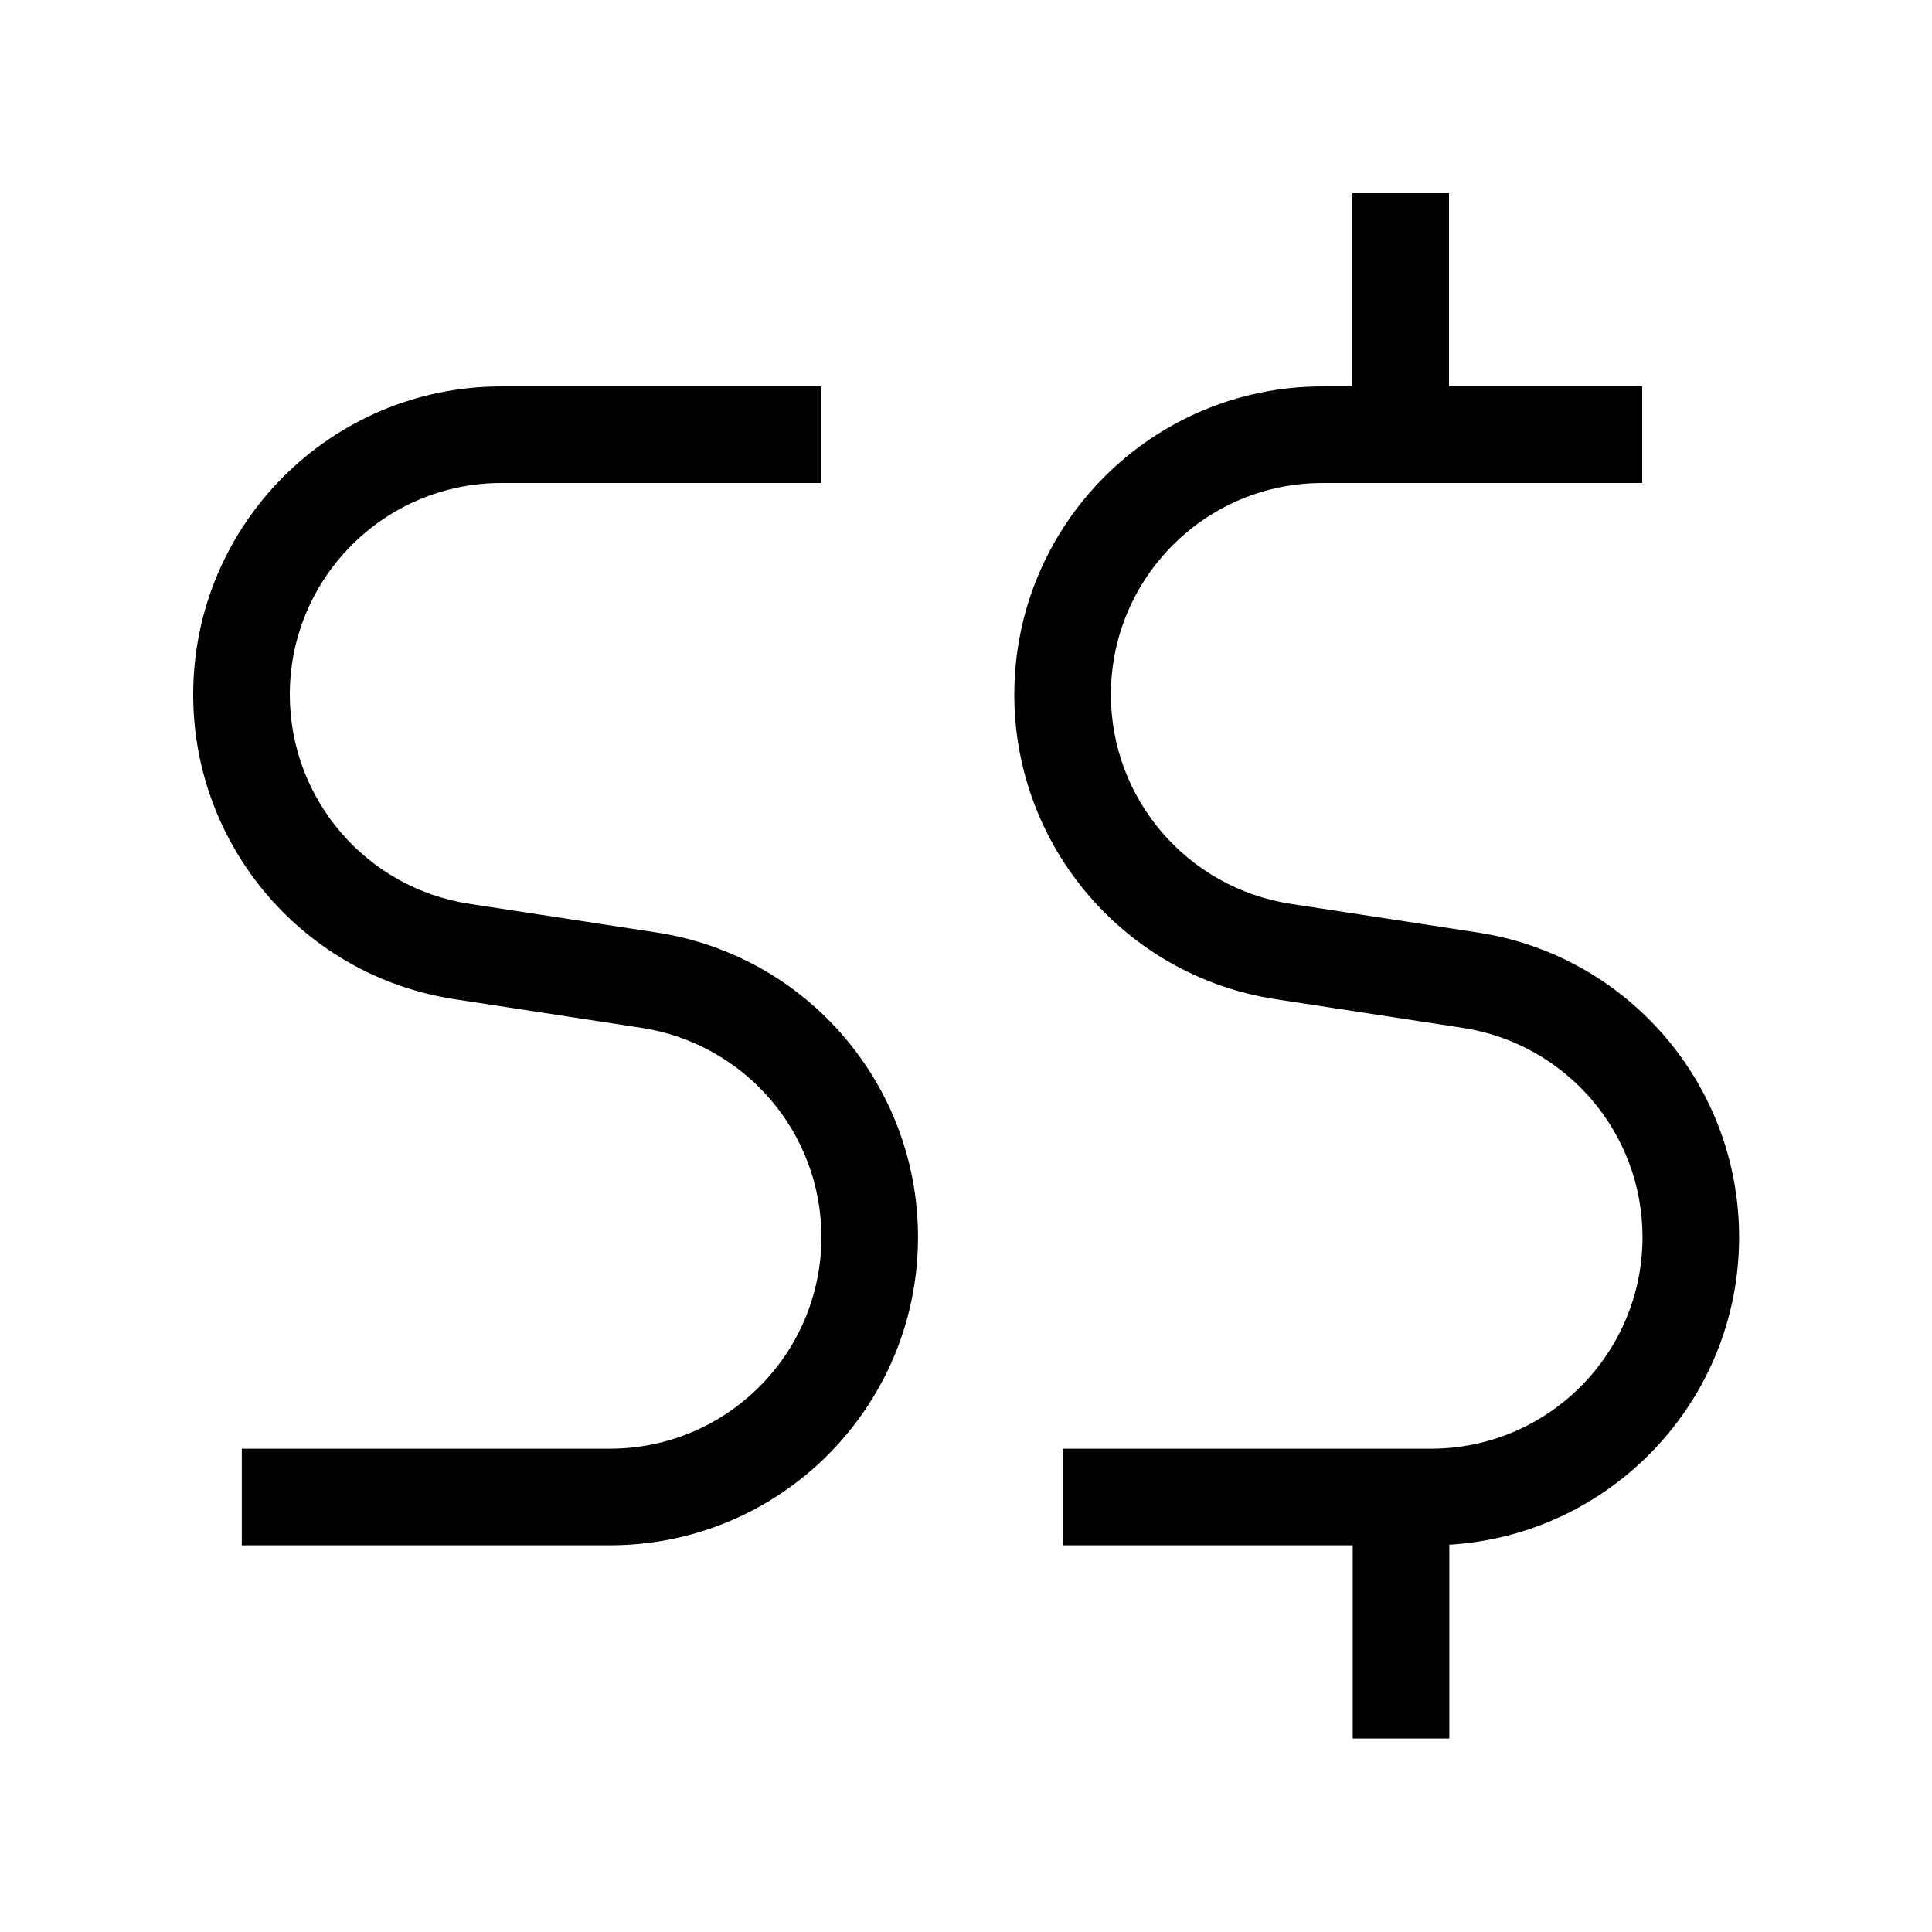 <svg xmlns="http://www.w3.org/2000/svg" viewBox="0 0 640 640"><!--! Font Awesome Pro 7.1.0 by @fontawesome - https://fontawesome.com License - https://fontawesome.com/license (Commercial License) Copyright 2025 Fonticons, Inc. --><path opacity=".4" fill="currentColor" d=""/><path fill="currentColor" d="M480 64L448 64L448 128L438.1 128C381.7 128 336 173.7 336 230.1C336 280.5 372.8 323.4 422.6 331L484.6 340.5C518.8 345.8 544.1 375.2 544.1 409.8C544.1 448.5 512.7 479.9 474 479.9L352.1 479.9L352.1 511.9L448.1 511.9L448.1 575.9L480.1 575.9L480.1 511.7C533.6 508.5 576.1 464.1 576.1 409.8C576.1 359.4 539.3 316.5 489.5 308.9L427.5 299.4C393.3 294.1 368 264.7 368 230.1C368 191.4 399.4 160 438.1 160L448 160L448 160L480 160L480 160L544 160L544 128L480 128L480 64zM166.1 128C109.7 128 64 173.7 64 230.1C64 280.5 100.8 323.4 150.6 331L212.6 340.5C246.8 345.8 272.1 375.2 272.1 409.8C272.1 448.5 240.7 479.9 202 479.9L80.1 479.9L80.1 511.9L202 511.9C258.4 511.9 304.1 466.2 304.1 409.8C304.1 359.4 267.3 316.5 217.5 308.9L155.5 299.4C121.3 294.2 96 264.7 96 230.1C96 191.4 127.4 160 166.1 160L272 160L272 128L166.1 128z"/></svg>